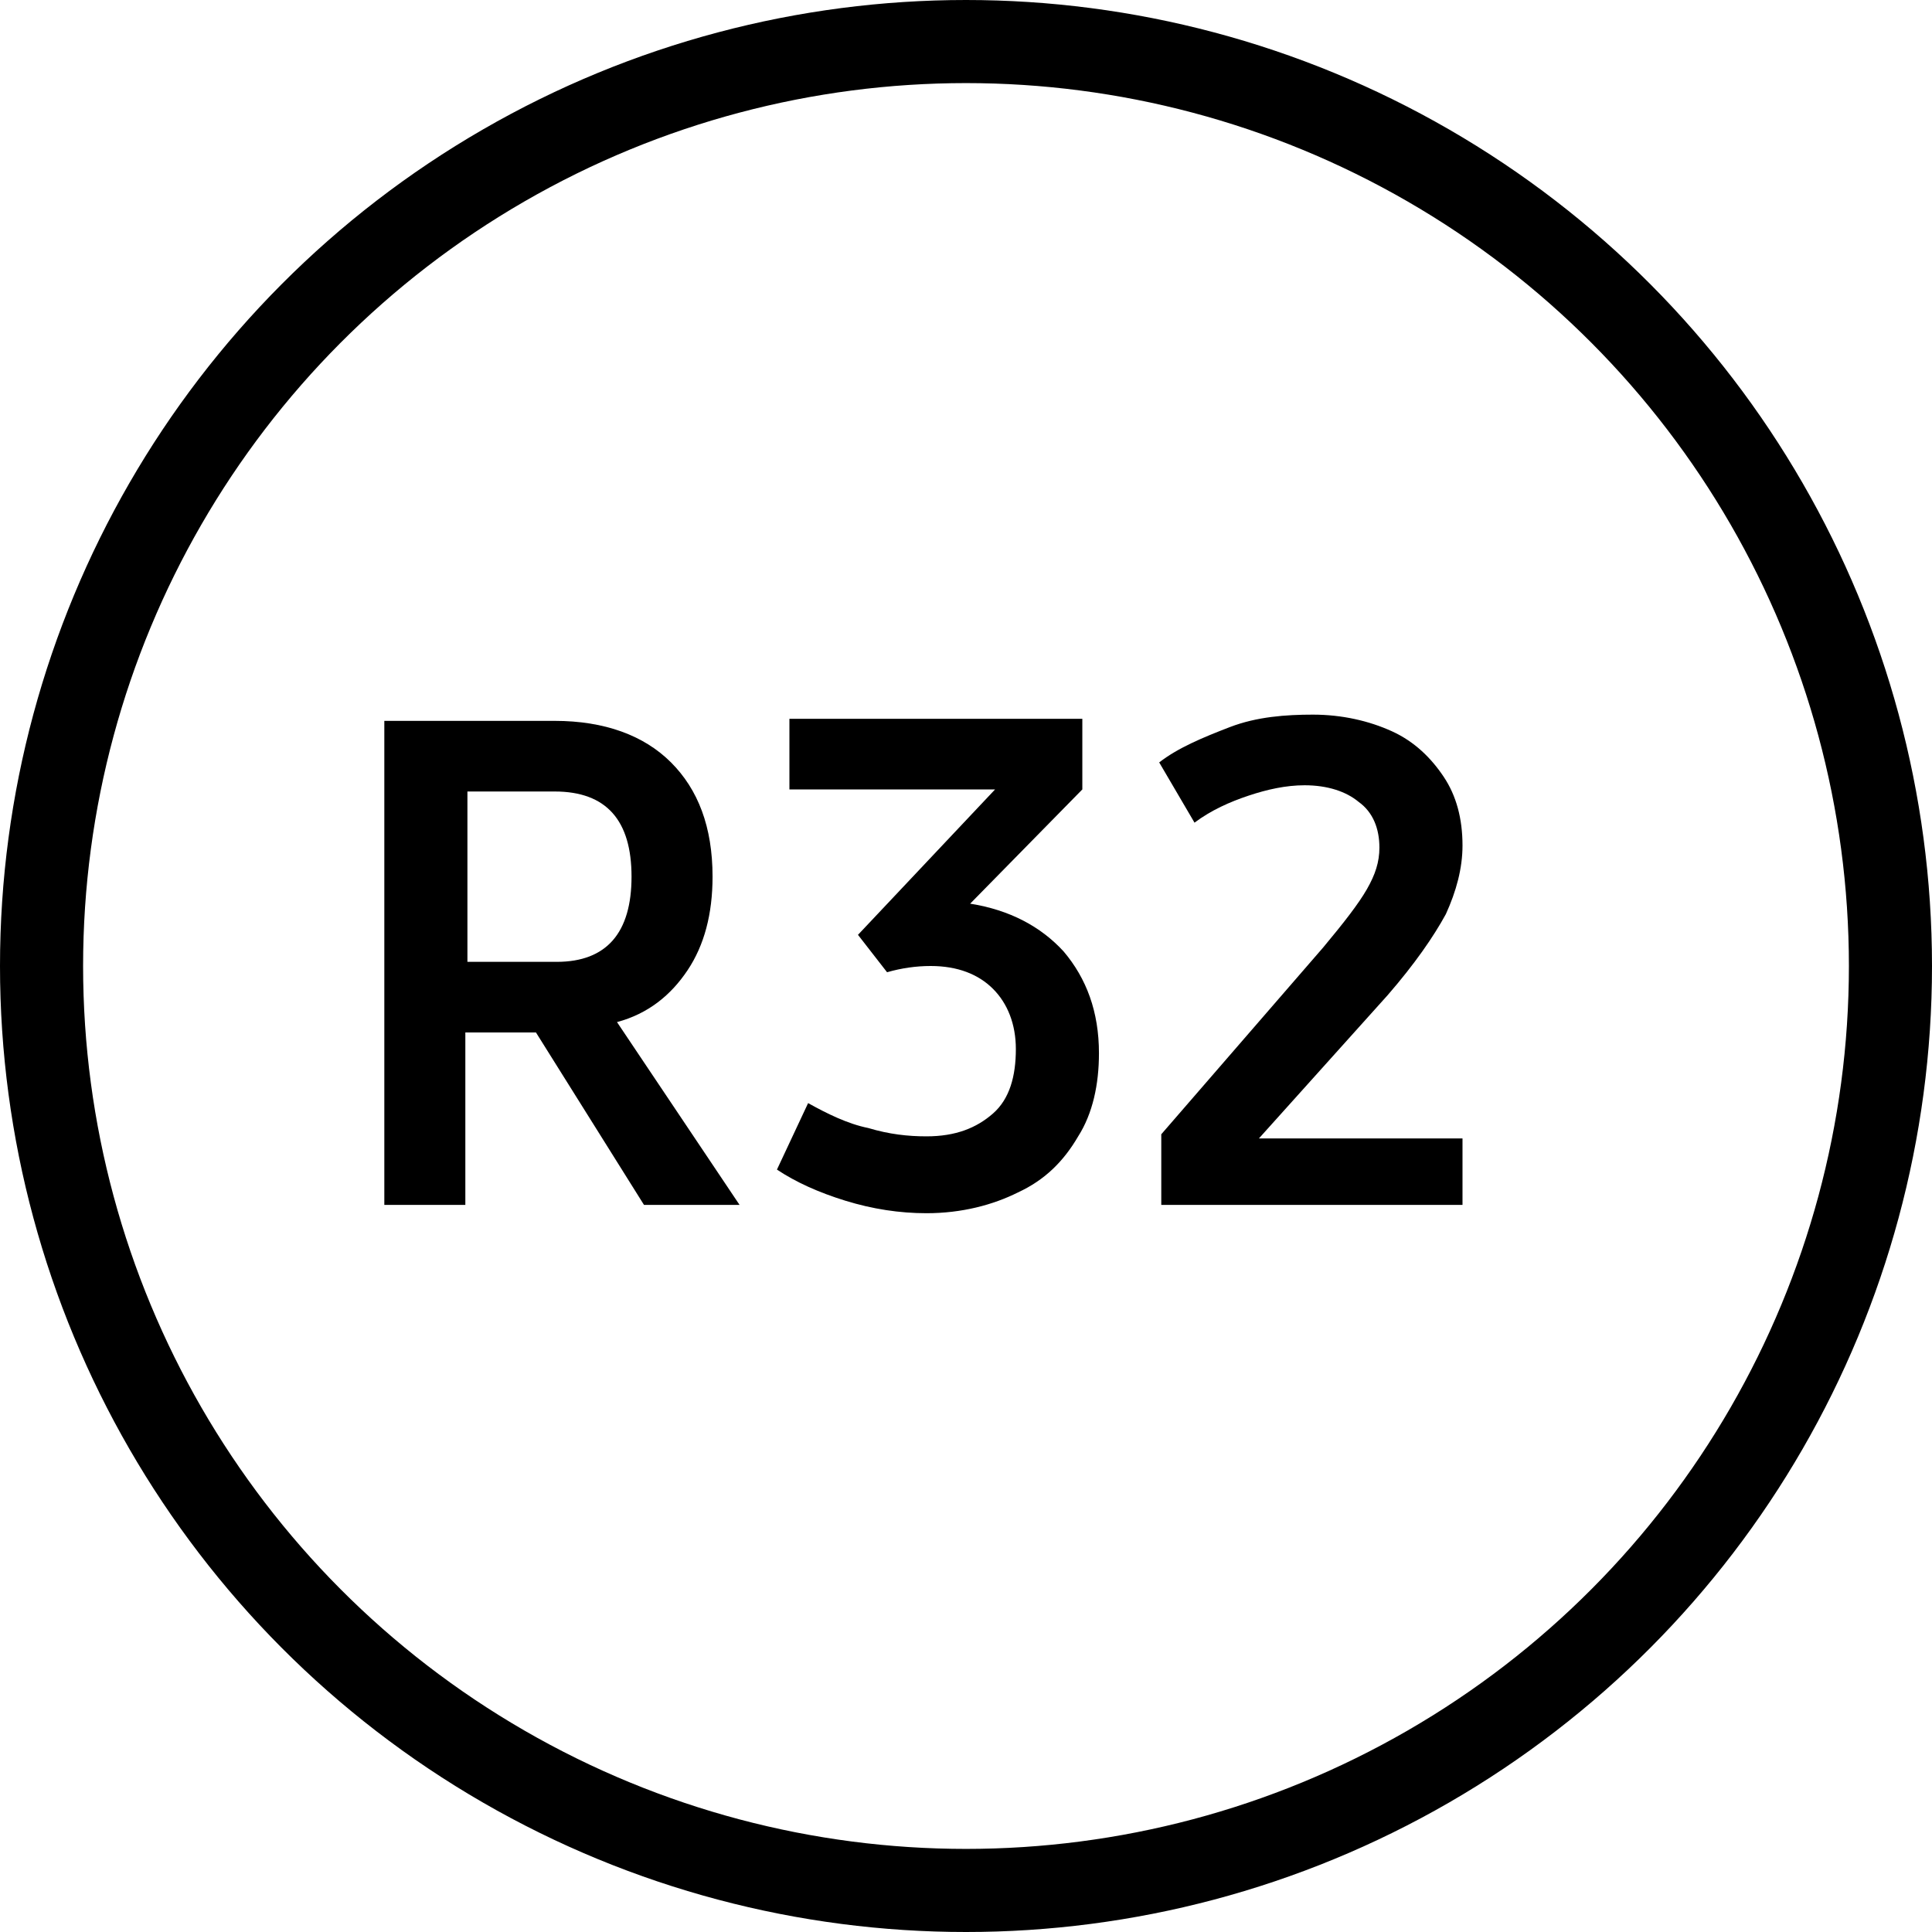 <?xml version="1.0" encoding="utf-8"?>
<!-- Generator: Adobe Illustrator 25.1.0, SVG Export Plug-In . SVG Version: 6.00 Build 0)  -->
<svg version="1.1" id="Layer_1" xmlns="http://www.w3.org/2000/svg" xmlns:xlink="http://www.w3.org/1999/xlink" x="0px" y="0px"
	 viewBox="0 0 93 93" style="enable-background:new 0 0 93 93;" xml:space="preserve">
<style type="text/css">
	.st0{fill:none;}
	.st1{fill:none;stroke:#000000;stroke-width:4;}
	.st2{enable-background:new    ;}
</style>
<g transform="translate(392 8878)">
	<circle class="st0" cx="-345.5" cy="-8831.5" r="46.5"/>
	<circle class="st1" cx="-345.5" cy="-8831.5" r="44.5"/>
</g>
<g class="st2">
	<path d="M25.8,49.7h-3.4V58h-3.9V34.7h3.9h4.3c2.4,0,4.3,0.7,5.6,2s2,3.1,2,5.5c0,1.8-0.4,3.3-1.2,4.5s-1.9,2.1-3.4,2.5l5.9,8.8
		h-4.6L25.8,49.7z M22.5,46.3h4.3c2.4,0,3.6-1.4,3.6-4.1s-1.2-4.1-3.7-4.1h-4.2V46.3z"/>
	<path d="M51.2,45.8c1.1,1.3,1.7,2.9,1.7,4.9c0,1.5-0.3,2.9-1,4c-0.7,1.2-1.6,2.1-2.9,2.7c-1.2,0.6-2.7,1-4.4,1
		c-1.3,0-2.6-0.2-3.9-0.6c-1.3-0.4-2.4-0.9-3.3-1.5l1.5-3.2c0.9,0.5,1.9,1,2.9,1.2c1,0.3,1.9,0.4,2.8,0.4c1.4,0,2.4-0.4,3.2-1.1
		c0.8-0.7,1.1-1.8,1.1-3.1c0-1.2-0.4-2.2-1.1-2.9s-1.7-1.1-3-1.1c-0.7,0-1.4,0.1-2.1,0.3L41.3,45l6.6-7h-9.9v-3.4h14.1V38l-5.4,5.5
		C48.6,43.8,50.1,44.6,51.2,45.8z"/>
	<path d="M70.4,54.6V58H55.9v-3.4l7.8-9c1-1.2,1.7-2.1,2.1-2.8c0.4-0.7,0.6-1.3,0.6-2c0-0.9-0.3-1.7-1-2.2c-0.6-0.5-1.5-0.8-2.6-0.8
		c-0.9,0-1.8,0.2-2.7,0.5c-0.9,0.3-1.8,0.7-2.6,1.3l-1.7-2.9c0.9-0.7,2.1-1.2,3.4-1.7s2.7-0.6,4-0.6c1.4,0,2.7,0.3,3.8,0.8
		s1.9,1.3,2.5,2.2s0.9,2,0.9,3.3c0,1.1-0.3,2.2-0.8,3.3c-0.6,1.1-1.5,2.4-2.8,3.9l-6.2,6.9H70.4z"/>
</g>
</svg>
